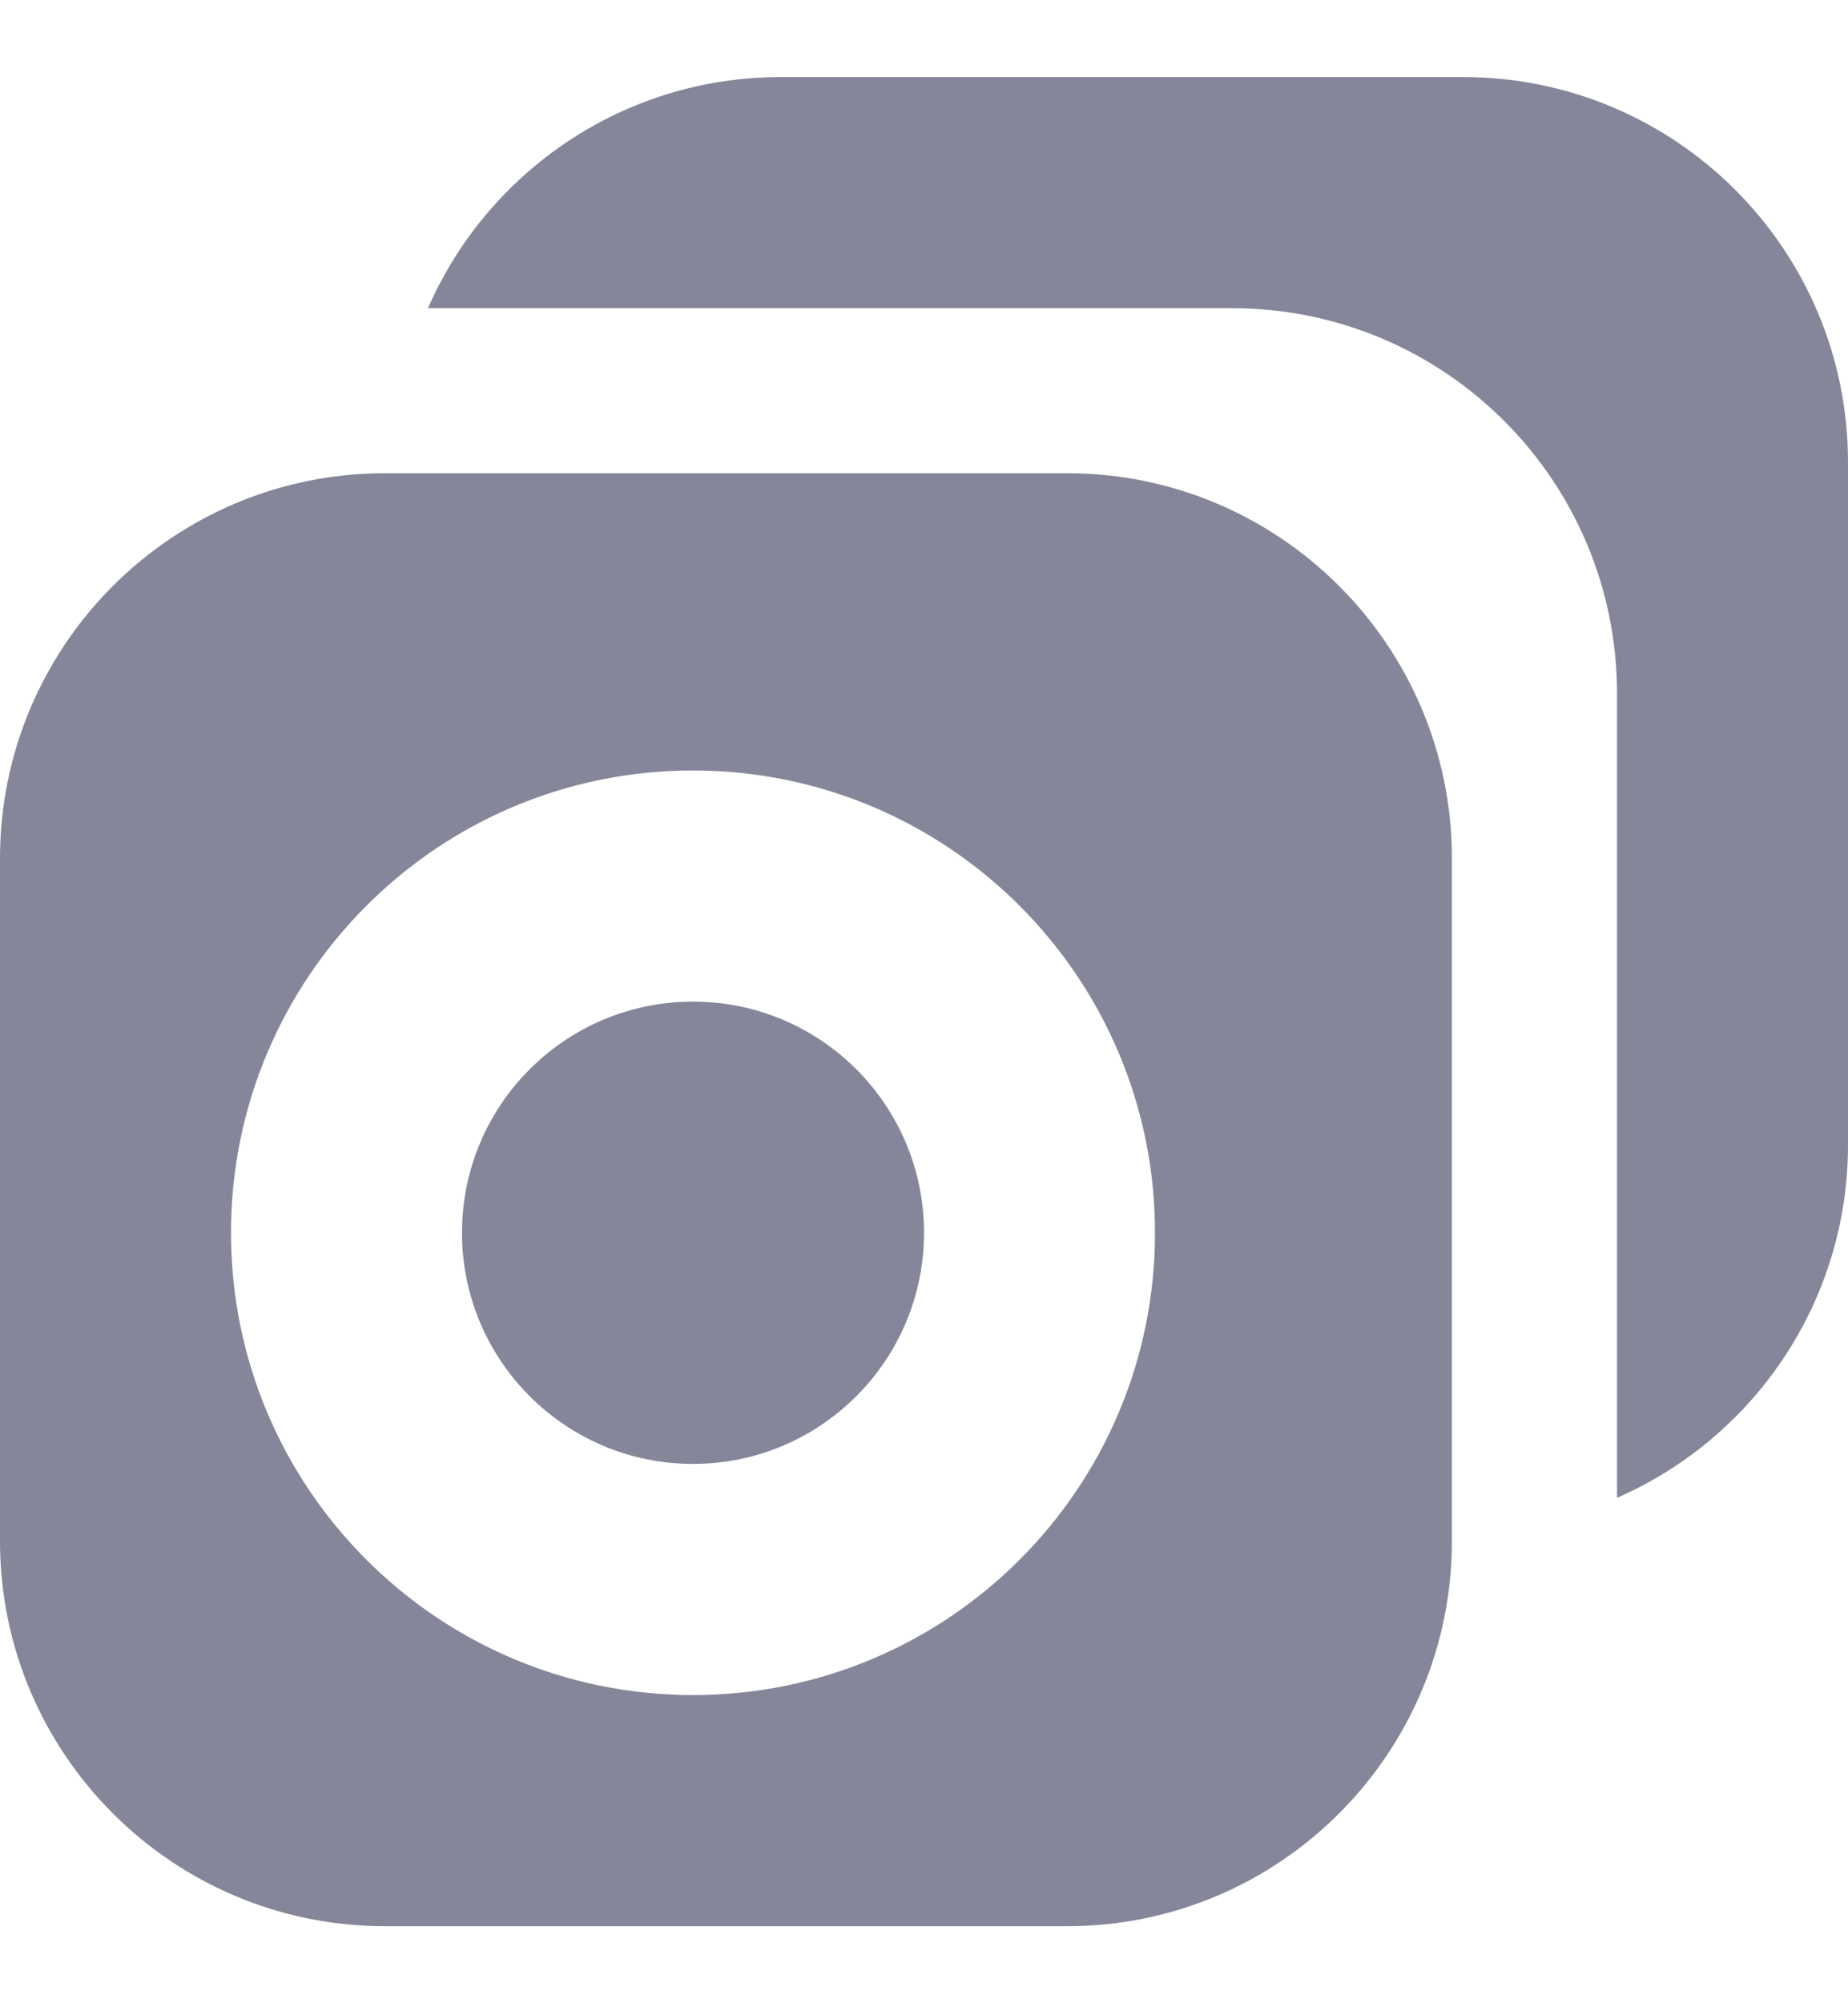 <svg width="12" height="13" viewBox="0 0 12 13" fill="none" xmlns="http://www.w3.org/2000/svg">
<path fill-rule="evenodd" clip-rule="evenodd" d="M10.5 9.72C11.383 9.335 12 8.454 12 7.429V3C12 1.619 10.881 0.5 9.5 0.5H5.071C4.046 0.5 3.165 1.117 2.779 2H8C9.381 2 10.5 3.119 10.5 4.5V9.72ZM2.5 12.5C1.119 12.5 0 11.38 0 10V5.571C0 4.191 1.119 3.071 2.5 3.071H6.929C8.309 3.071 9.428 4.191 9.428 5.571V10C9.428 11.38 8.309 12.5 6.929 12.5H2.5ZM6 8C6 8.828 5.328 9.5 4.5 9.5C3.672 9.5 3 8.828 3 8C3 7.171 3.672 6.5 4.5 6.5C5.328 6.5 6 7.171 6 8ZM7.5 8C7.5 9.657 6.157 11 4.5 11C2.843 11 1.5 9.657 1.5 8C1.5 6.343 2.843 5 4.5 5C6.157 5 7.5 6.343 7.5 8Z" fill="#858699"/>
</svg>
